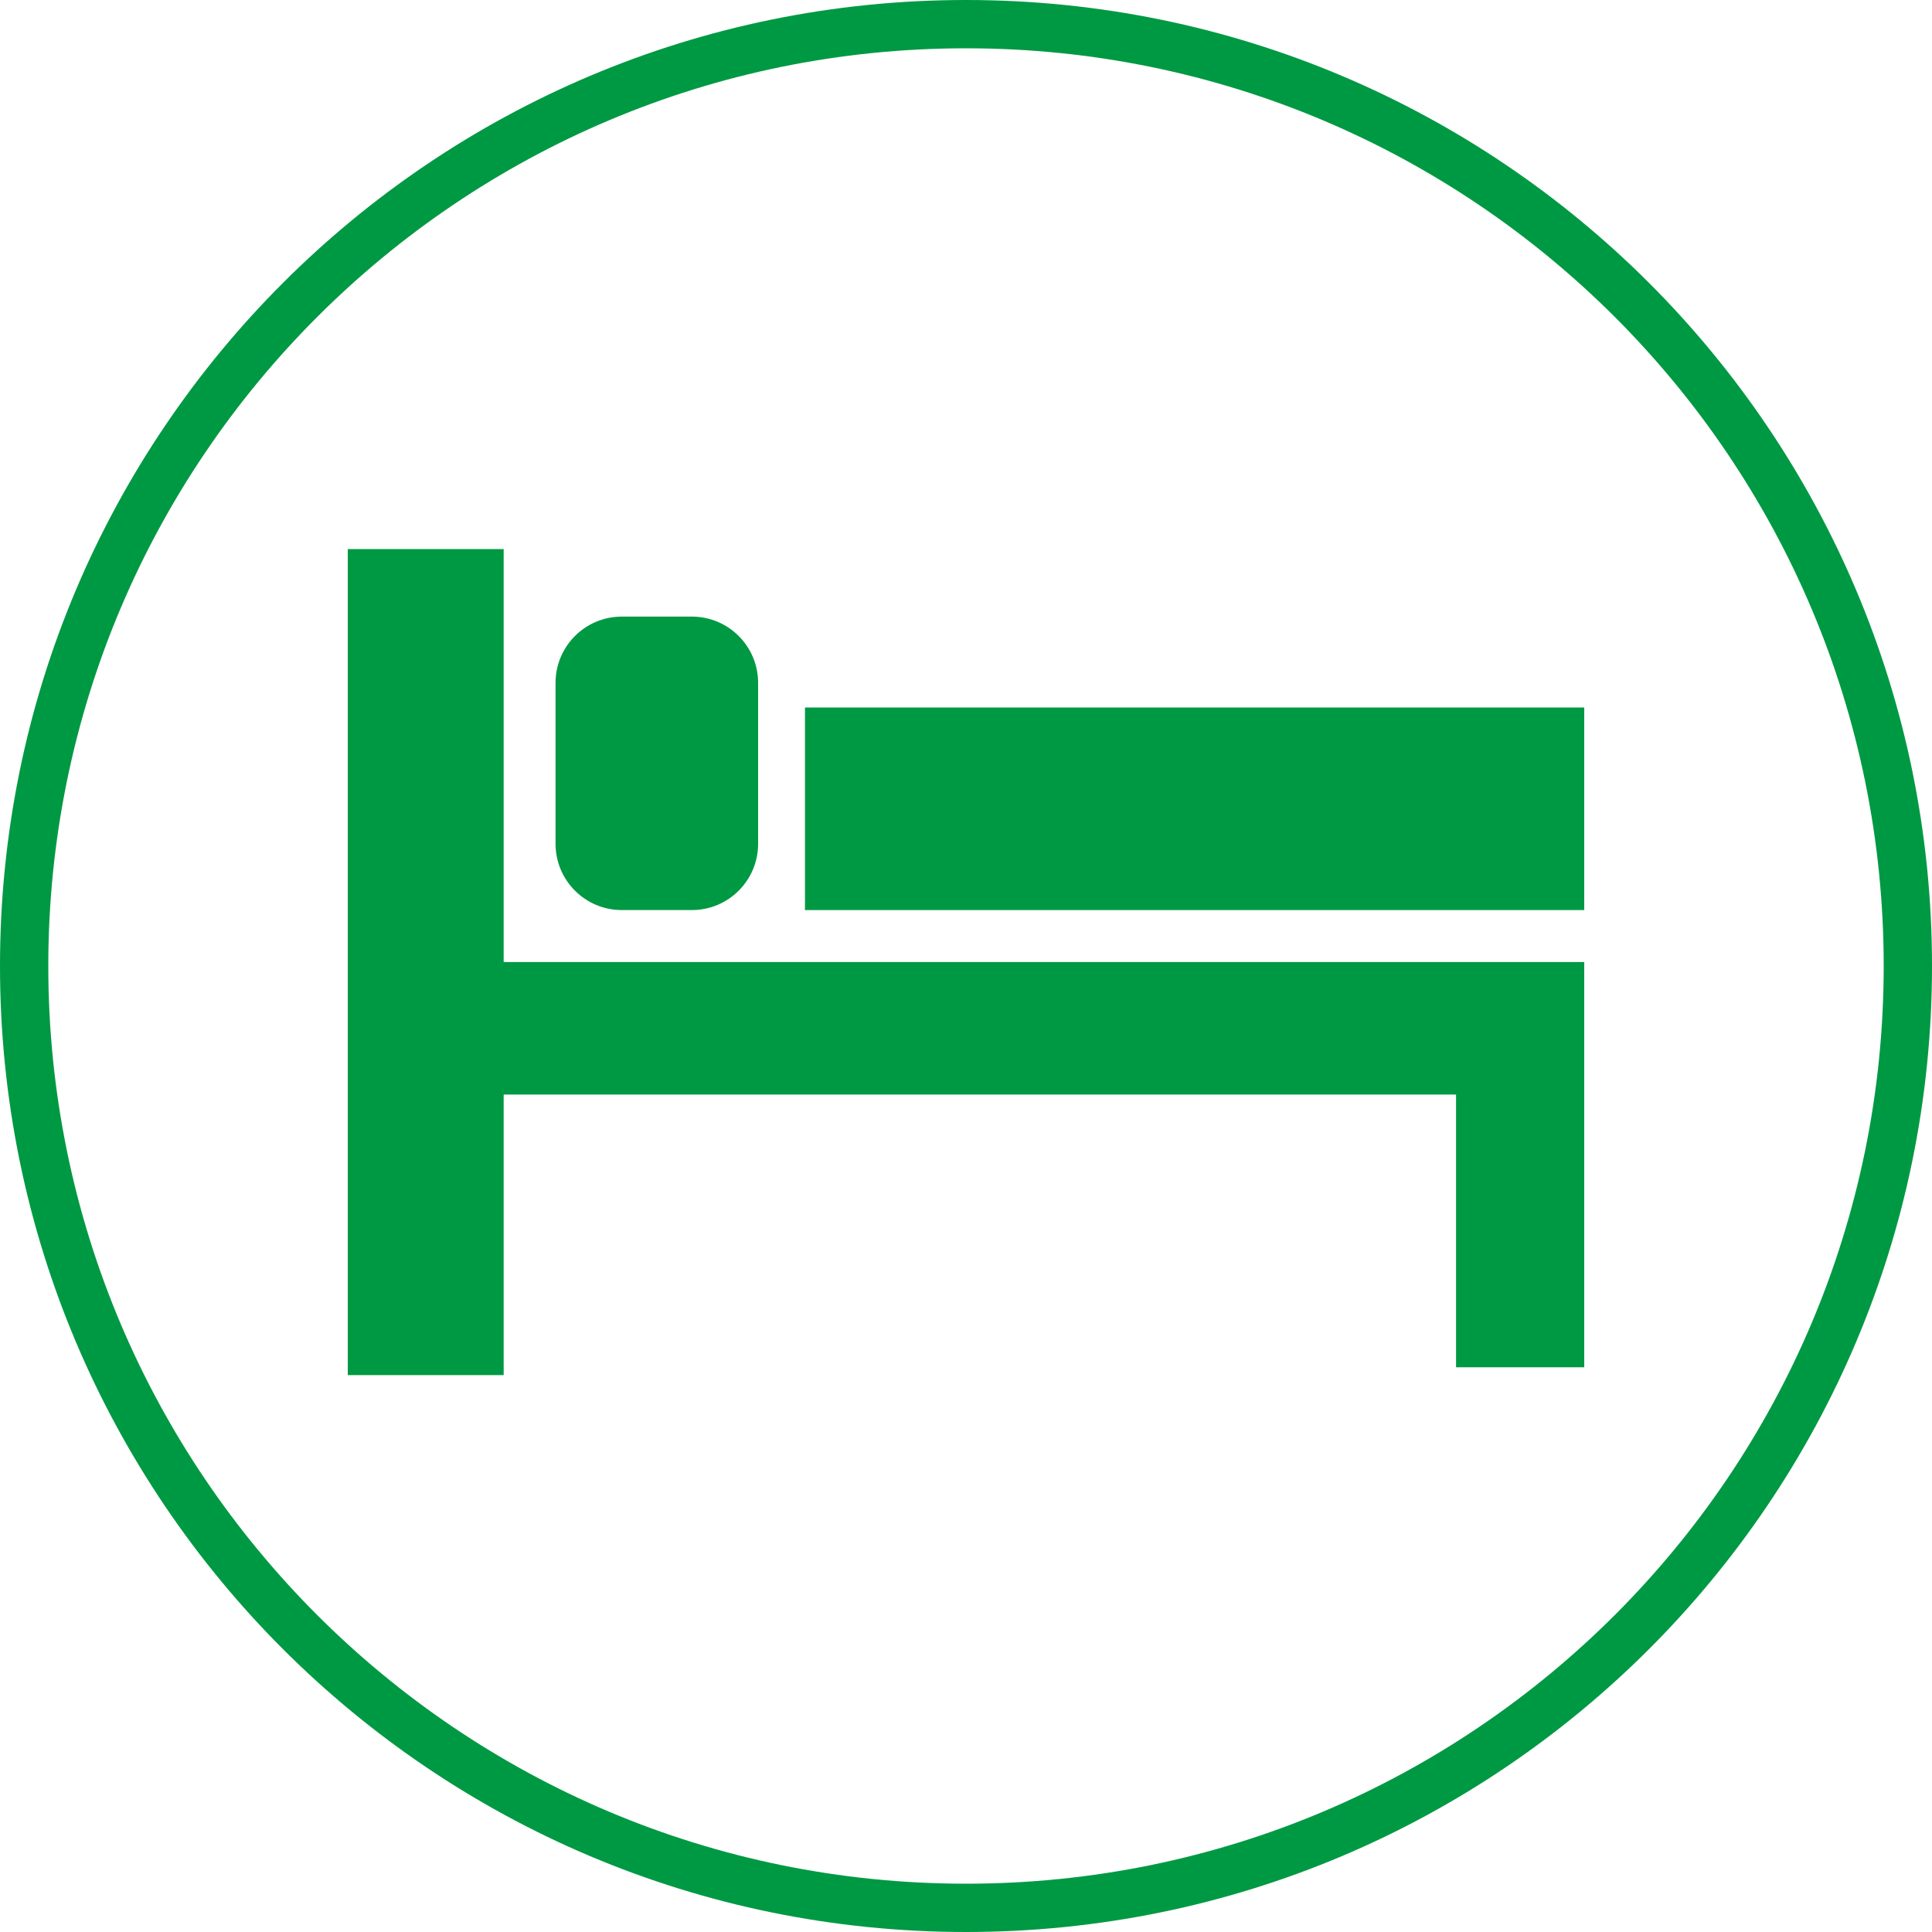 <?xml version="1.0" encoding="utf-8"?>
<!-- Generator: Adobe Illustrator 24.2.1, SVG Export Plug-In . SVG Version: 6.00 Build 0)  -->
<svg version="1.1" id="レイヤー_1" xmlns="http://www.w3.org/2000/svg" xmlns:xlink="http://www.w3.org/1999/xlink" x="0px"
	 y="0px" viewBox="0 0 200 200" style="enable-background:new 0 0 200 200;" xml:space="preserve">
<style type="text/css">
	.st0{display:none;}
	.st1{display:inline;fill:#009943;}
	.st2{fill:#009943;}
</style>
<g class="st0">
	<path class="st1" d="M98.63,62.72c-20.37,0-36.88,16.51-36.88,36.88c0,20.37,16.51,36.88,36.88,36.88
		c20.37,0,36.88-16.51,36.88-36.88C135.51,79.23,119,62.72,98.63,62.72z M98.63,129.01c-16.22,0-29.42-13.2-29.42-29.42
		s13.2-29.42,29.42-29.42s29.42,13.2,29.42,29.42S114.85,129.01,98.63,129.01z"/>
	<path class="st1" d="M41.68,78.74c-4.46,15.36-5.4,25.05-5.4,25.05s-0.49,5.89,0.99,5.89c1.47,0,5.11,0,5.11,0v21.37
		c0,2.3,1.87,4.18,4.18,4.18h3.24c2.3,0,4.18-1.87,4.18-4.18V70.38C53.97,64.49,46.1,63.51,41.68,78.74z"/>
	<path class="st1" d="M160.68,67.11L160.68,67.11c-1.41,0-1.55,1.14-1.55,2.54v16.17h-4.06V69.65c0-1.4-1.14-2.54-2.54-2.54
		c-1.4,0-2.54,1.14-2.54,2.54v16.17h-4.77V69.65c0-1.4-0.14-2.54-1.54-2.54h-0.01c-1.94,0-3.52,1.58-3.52,3.52v15.19
		c0,6.53,1.7,8.28,3.42,10c1.86,1.86,2.81,2.49,2.81,4.66c0,2.18,0,9.21,0,9.21v21.37c0,2.3,1.87,4.18,4.18,4.18h3.24
		c2.3,0,4.18-1.87,4.18-4.18v-30.58c0-2.18,0.95-2.8,2.81-4.66c1.72-1.72,3.42-3.47,3.42-10V70.63
		C164.2,68.69,162.63,67.11,160.68,67.11z"/>
</g>
<g>
	<polygon class="st2" points="52.14,99.59 52.14,56.84 36,56.84 36,142.35 52.14,142.35 52.14,113.31 150.73,113.31 150.73,141.54 
		164,141.54 164,113.31 164,99.59 150.73,99.59 	"/>
	<path class="st2" d="M64.37,94.21h7.25c3.79,0,6.86-3.07,6.86-6.86V70.69c0-3.79-3.07-6.86-6.86-6.86h-7.25
		c-3.79,0-6.86,3.07-6.86,6.86v16.66C57.51,91.14,60.58,94.21,64.37,94.21z"/>
	<rect x="83.33" y="73.24" class="st2" width="80.67" height="20.97"/>
</g>
<g class="st0">
	<path class="st1" d="M100,56.98c5.91,0,10.69-4.79,10.69-10.69c0-5.91-4.79-10.69-10.69-10.69c-5.91,0-10.69,4.79-10.69,10.69
		C89.31,52.19,94.09,56.98,100,56.98z"/>
	<path class="st1" d="M114.05,60h-28.1c-5.18,0-10.82,5.64-10.82,10.82v35.94c0,2.59,2.1,4.69,4.69,4.69c2.59,0,4.69-2.1,4.69-4.69
		V77.21h2.16v80.22c0,3.4,2.76,6.16,6.16,6.16c3.41,0,6.16-2.76,6.16-6.16v-46.55H101v46.55c0,3.4,2.76,6.16,6.16,6.16
		c3.4,0,6.16-2.76,6.16-6.16V77.21h2.17v29.55c0,2.59,2.1,4.69,4.69,4.69c2.59,0,4.69-2.1,4.69-4.69V70.82
		C124.87,65.64,119.23,60,114.05,60z"/>
</g>
<g class="st0">
	<path class="st1" d="M51.74,135.21h98.02c3.3,0,6-2.7,6-5.99V60.24c0-3.3-2.7-5.99-6-5.99H51.74c-3.3,0-6,2.7-6,5.99v68.98
		C45.74,132.51,48.44,135.21,51.74,135.21z M53.54,62.03h94.42v65.38H53.54V62.03z"/>
	<path class="st1" d="M36,138.65v1.5c0,2.64,2.16,4.8,4.8,4.8H159.2c2.64,0,4.8-2.16,4.8-4.8v-1.5H36z"/>
	<path class="st1" d="M100,72.6c-13.09,0-23.7,10.61-23.7,23.7c0,13.09,10.61,23.7,23.7,23.7c13.09,0,23.7-10.61,23.7-23.7
		C123.7,83.21,113.09,72.6,100,72.6z M85.34,81.64c2.16-2.16,4.79-3.84,7.73-4.88c-1.41,1.7-2.58,3.88-3.5,6.4h-5.6
		C84.4,82.63,84.86,82.12,85.34,81.64z M82.38,85.38h6.48c-0.83,2.95-1.33,6.28-1.42,9.81h-8.14C79.48,91.6,80.59,88.26,82.38,85.38
		z M82.38,107.22c-1.79-2.88-2.89-6.22-3.08-9.81h8.15c0.09,3.53,0.57,6.86,1.41,9.81H82.38z M85.34,110.97
		c-0.48-0.48-0.94-0.99-1.37-1.52h5.61c0.4,1.09,0.84,2.12,1.33,3.07c0.64,1.24,1.37,2.36,2.16,3.32
		C90.12,114.8,87.5,113.12,85.34,110.97z M98.89,117.01c-0.35-0.02-0.69-0.05-1.03-0.08c-0.54-0.24-1.08-0.58-1.62-1.01
		c-1.63-1.33-3.14-3.58-4.29-6.47h6.95V117.01z M98.89,107.22h-7.72c-0.88-2.89-1.42-6.23-1.51-9.81h9.24V107.22z M98.89,95.19
		h-9.23c0.09-3.58,0.64-6.93,1.51-9.81h7.71V95.19z M98.89,83.16h-6.94c0.29-0.72,0.59-1.42,0.92-2.06
		c0.99-1.91,2.15-3.41,3.37-4.41c0.54-0.44,1.08-0.77,1.62-1.02c0.34-0.04,0.69-0.06,1.03-0.08V83.16z M114.66,81.64
		c0.48,0.48,0.94,0.99,1.37,1.52h-5.61c-0.4-1.09-0.84-2.12-1.33-3.07c-0.64-1.24-1.37-2.36-2.16-3.32
		C109.88,77.8,112.5,79.48,114.66,81.64z M101.11,75.6c0.35,0.02,0.69,0.04,1.03,0.08c0.55,0.25,1.09,0.58,1.62,1.02
		c1.63,1.33,3.14,3.58,4.29,6.47h-6.95V75.6z M101.11,85.38h7.72c0.88,2.89,1.42,6.23,1.51,9.81h-9.24V85.38z M101.11,97.41h9.23
		c-0.09,3.58-0.64,6.93-1.51,9.81h-7.71V97.41z M103.76,115.92c-0.54,0.43-1.08,0.77-1.62,1.01c-0.34,0.04-0.69,0.06-1.03,0.08
		v-7.56h6.94c-0.29,0.72-0.59,1.42-0.92,2.06C106.14,113.41,104.98,114.92,103.76,115.92z M114.66,110.97
		c-2.16,2.16-4.79,3.84-7.73,4.88c1.41-1.7,2.58-3.88,3.5-6.4h5.6C115.6,109.97,115.15,110.48,114.66,110.97z M117.63,107.22h-6.48
		c0.83-2.95,1.33-6.28,1.42-9.81h8.14C120.52,101.01,119.41,104.35,117.63,107.22z M120.71,95.19h-8.14
		c-0.09-3.53-0.57-6.86-1.41-9.81h6.47C119.41,88.26,120.52,91.6,120.71,95.19z"/>
</g>
<path class="st2" d="M100,0C44.77,0,0,44.77,0,100c0,55.23,44.77,100,100,100c55.23,0,100-44.77,100-100C200,44.77,155.23,0,100,0z
	 M100,195c-52.47,0-95-42.53-95-95C5,47.53,47.53,5,100,5s95,42.53,95,95C195,152.47,152.47,195,100,195z"/>
</svg>

